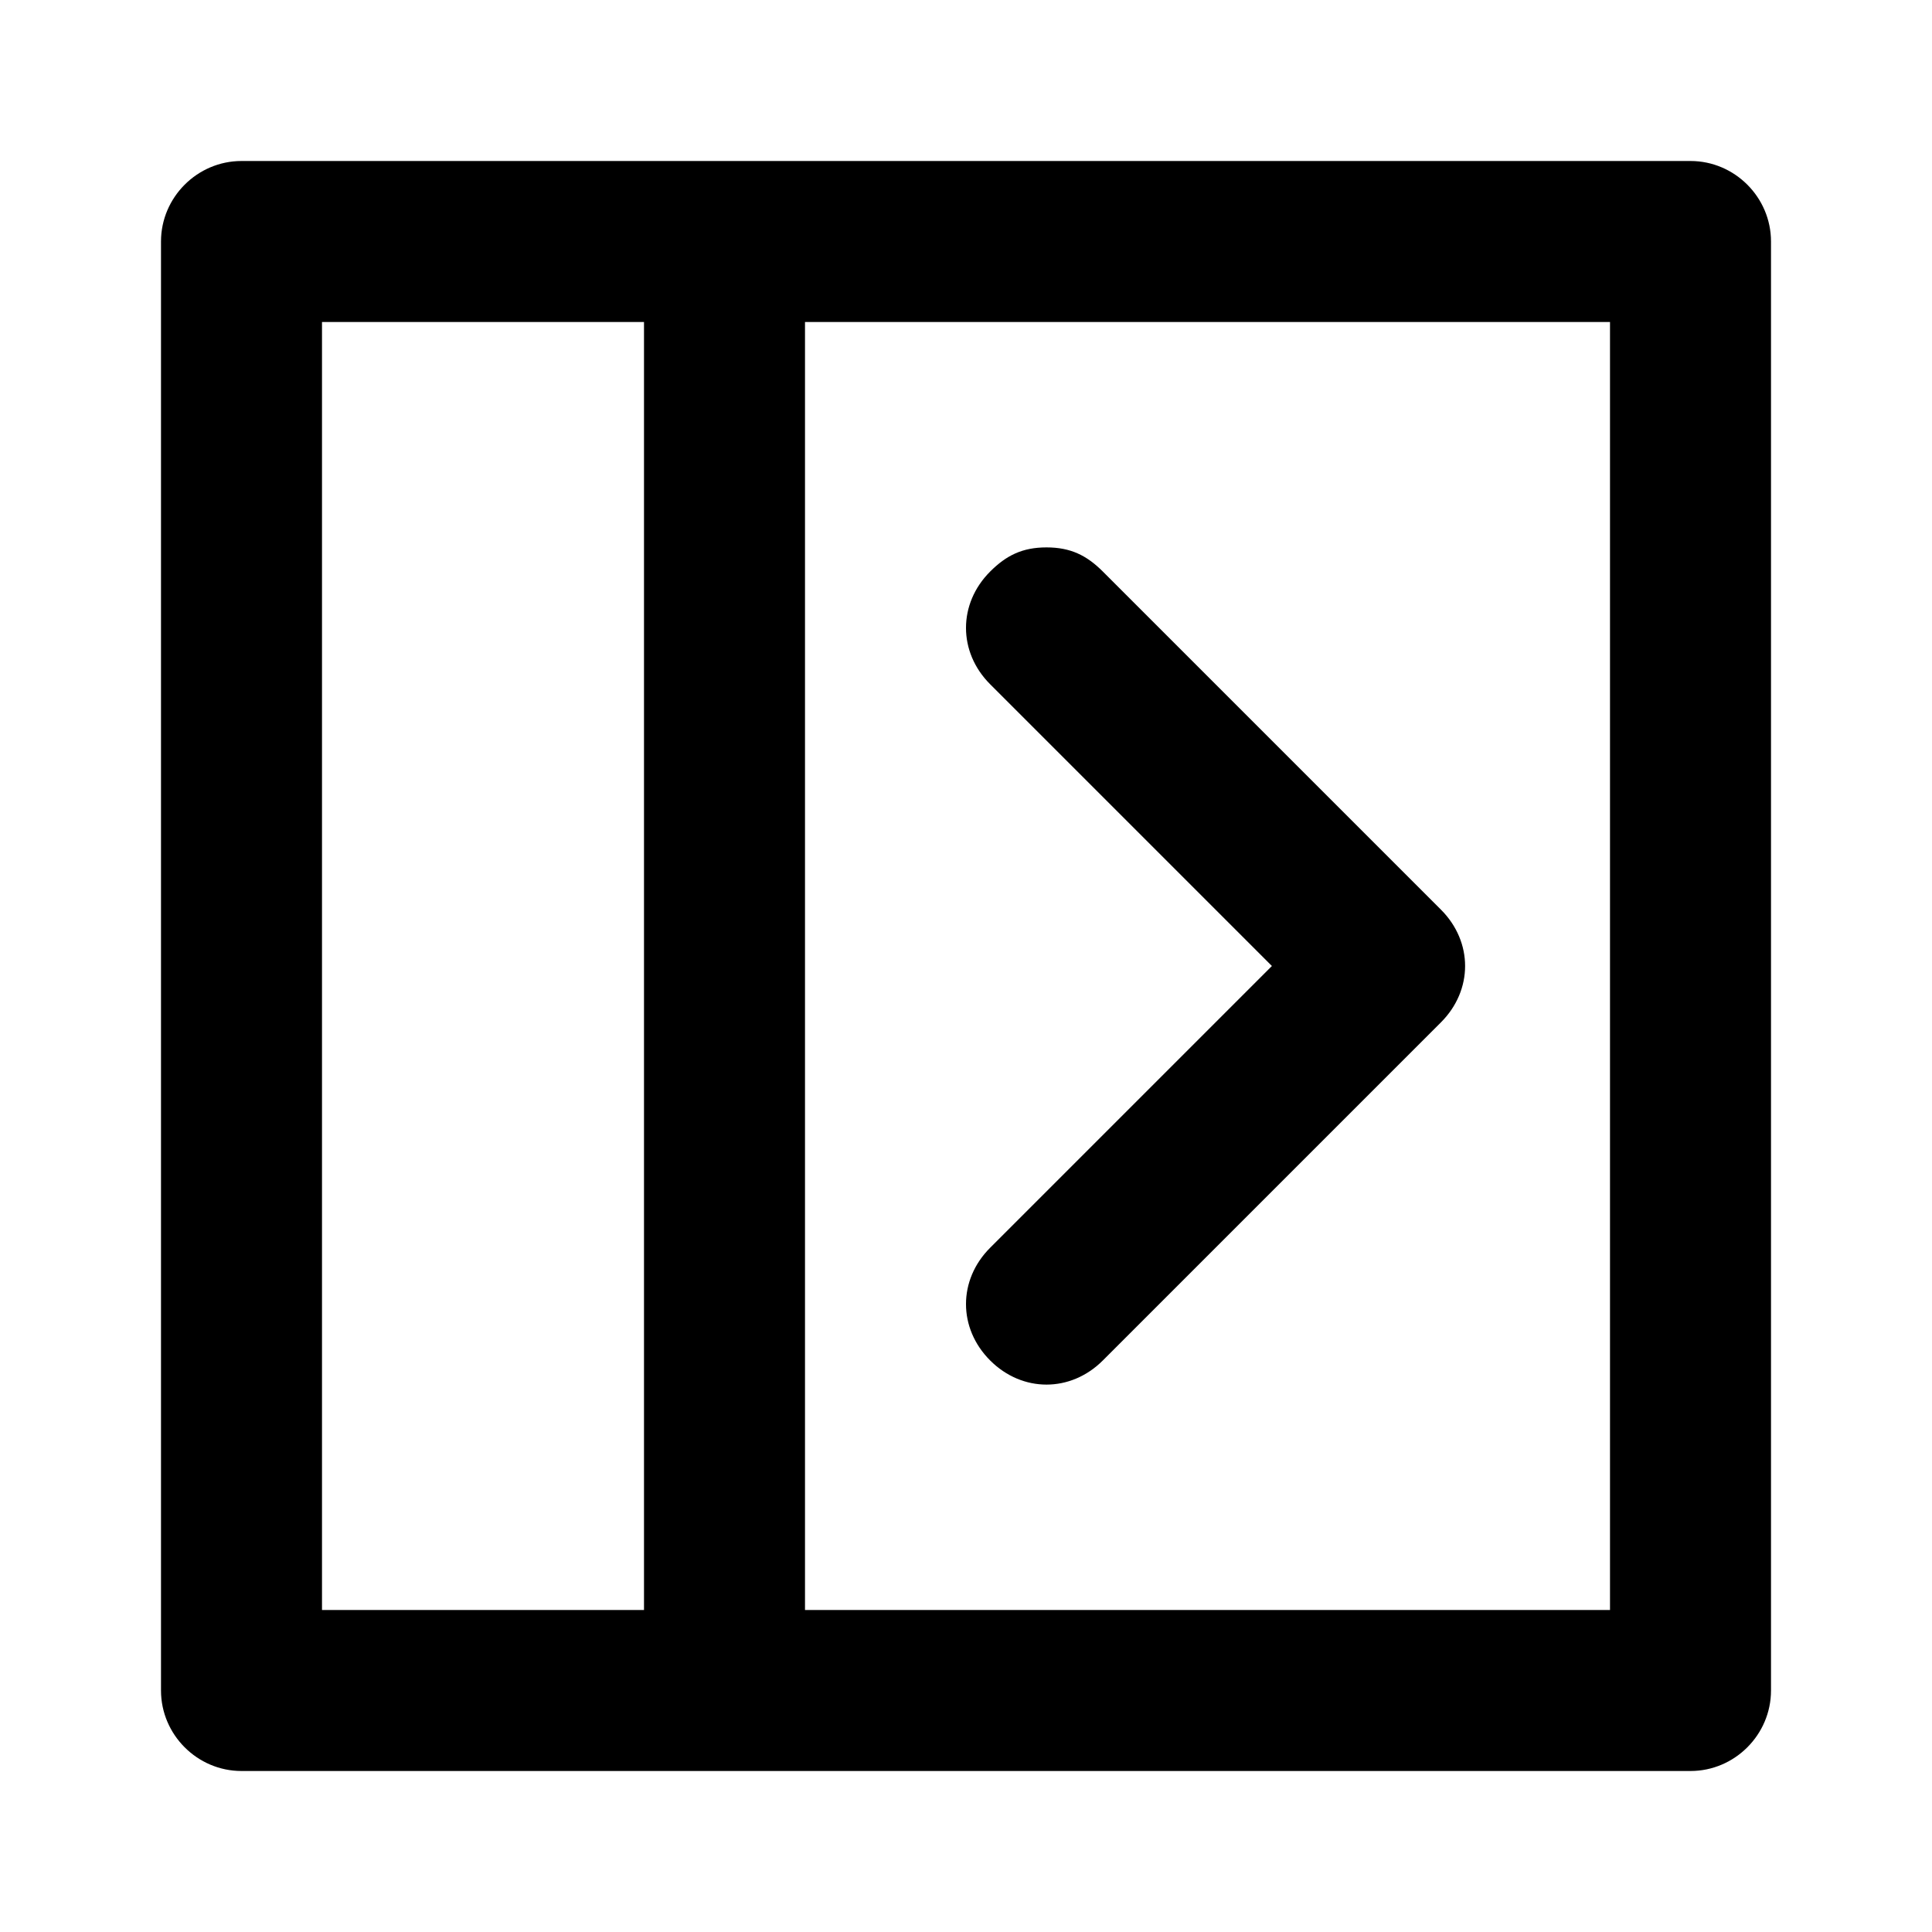 <svg xmlns="http://www.w3.org/2000/svg" xml:space="preserve" style="fill-rule:evenodd;clip-rule:evenodd;stroke-linejoin:round;stroke-miterlimit:2" viewBox="0 0 24 24"><path d="M21 2H3c-.549 0-1 .451-1 1v18c0 .549.451 1 1 1h18c.549 0 1-.451 1-1V3c0-.549-.451-1-1-1ZM8 20H4V4h4v16Zm12 0H10V4h10v16Z" style="fill-rule:nonzero"/><path d="M 14.4 12 L 17.9 8.5 C 18.3 8.1 18.3 7.5 17.9 7.1 C 17.5 6.7 16.9 6.7 16.5 7.1 L 12.3 11.3 C 11.9 11.7 11.9 12.3 12.3 12.7 L 16.5 16.9 C 16.7 17.1 16.9 17.2 17.2 17.2 C 17.5 17.2 17.7 17.1 17.9 16.9 C 18.3 16.5 18.3 15.9 17.9 15.5 L 14.4 12 Z" style="fill-rule:nonzero" transform="matrix(-1, 0, 0, -1, 30.2, 24)"/></svg>